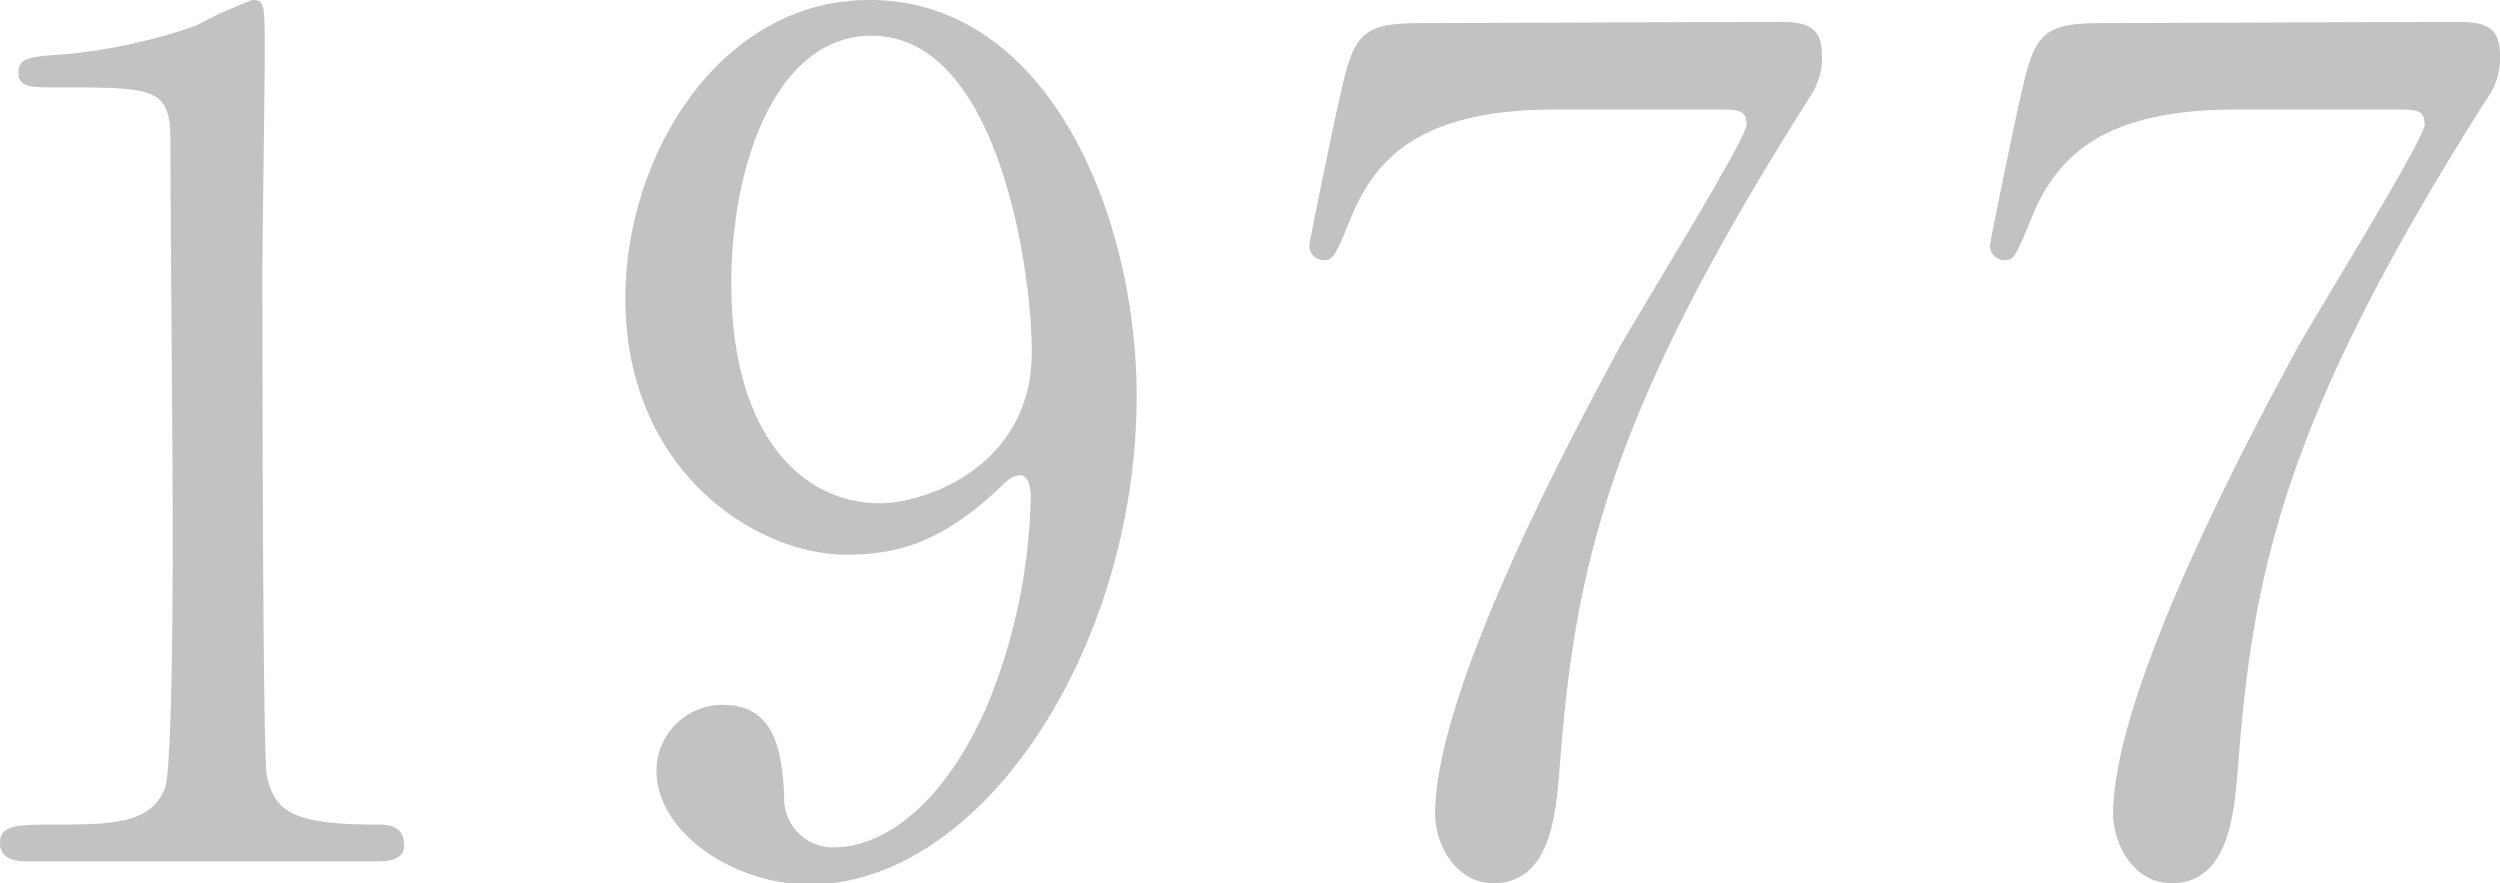 <svg xmlns="http://www.w3.org/2000/svg" viewBox="0 0 97.26 34.36"><defs><style>.e43ab028-f05c-4421-b0bd-6187270301f4{fill:#c2c2c2;}</style></defs><g id="f017a5de-f6fa-49ce-a3fe-67e5ed22a261" data-name="レイヤー 2"><g id="b0ba49da-4ff0-4a11-92e1-5d378c923e82" data-name="レイヤー 1"><path class="e43ab028-f05c-4421-b0bd-6187270301f4" d="M1,33.51c-1,0-1-.58-1-.72,0-.71.67-.71,2.29-.71,2.41,0,3.58-.14,4.12-1.39.31-.76.31-8.65.31-10.22,0-2.15-.09-12.59-.09-15C6.63,3.4,6,3.4,2.24,3.4,1.17,3.4.72,3.4.72,2.82s.45-.62,1.83-.71A21.61,21.61,0,0,0,7.62,1,18.78,18.78,0,0,1,9.81,0c.49,0,.49.13.49,2.15,0,1.21-.09,7-.09,8.33,0,2.06,0,19.27.18,19.76.32,1.3.94,1.84,4.26,1.84.4,0,1.07,0,1.07.8,0,.63-.71.63-1.12.63Z"/><path class="e43ab028-f05c-4421-b0bd-6187270301f4" d="M24.33,11.6C24.33,6.05,28,0,33.82,0c7,0,10.4,8.42,10.4,15.41,0,9.77-6,19-12.73,19-2.91,0-5.95-2-5.95-4.43a2.57,2.57,0,0,1,2.59-2.56c2.11,0,2.29,2,2.38,3.54a1.9,1.9,0,0,0,2.06,2c.81,0,3.58-.49,5.78-5.38a22.4,22.4,0,0,0,1.75-8.24c0-.27-.05-.85-.41-.85s-.67.36-.8.49c-2.29,2.15-4,2.6-6,2.6C29.34,21.55,24.33,18.28,24.33,11.6Zm15.81,2.11c0-3.23-1.3-12.32-6.23-12.32-3.71,0-5.46,5-5.46,9.63,0,5.87,2.73,8.56,5.78,8.56C36,19.58,40.14,18.14,40.14,13.71Z"/><path class="e43ab028-f05c-4421-b0bd-6187270301f4" d="M69,.85c1,0,1.88,0,1.88,1.26a2.73,2.73,0,0,1-.49,1.7c-8,12.59-9.14,18.5-9.73,26.25-.13,1.61-.35,4.3-2.55,4.3-1.52,0-2.28-1.57-2.28-2.69,0-4.92,5.6-15.23,7.12-18.05.76-1.39,5-8.2,5-8.78s-.36-.58-1.16-.58H60.52c-5.15,0-7,1.79-8,4.3-.58,1.43-.67,1.56-1,1.56a.56.56,0,0,1-.58-.58c0-.13,1-5,1.16-5.64.54-2.47.76-3,3.09-3Z"/><path class="e43ab028-f05c-4421-b0bd-6187270301f4" d="M95.38.85c1,0,1.88,0,1.88,1.26a2.67,2.67,0,0,1-.49,1.7c-8,12.59-9.14,18.5-9.72,26.25-.14,1.61-.36,4.3-2.56,4.3-1.52,0-2.28-1.57-2.28-2.69,0-4.92,5.6-15.23,7.12-18.05.76-1.39,5-8.2,5-8.78s-.35-.58-1.16-.58H87c-5.16,0-7,1.79-8,4.3-.58,1.43-.67,1.56-1,1.56a.56.56,0,0,1-.58-.58c0-.13,1-5,1.16-5.64.54-2.47.77-3,3.1-3Z"/></g></g></svg>